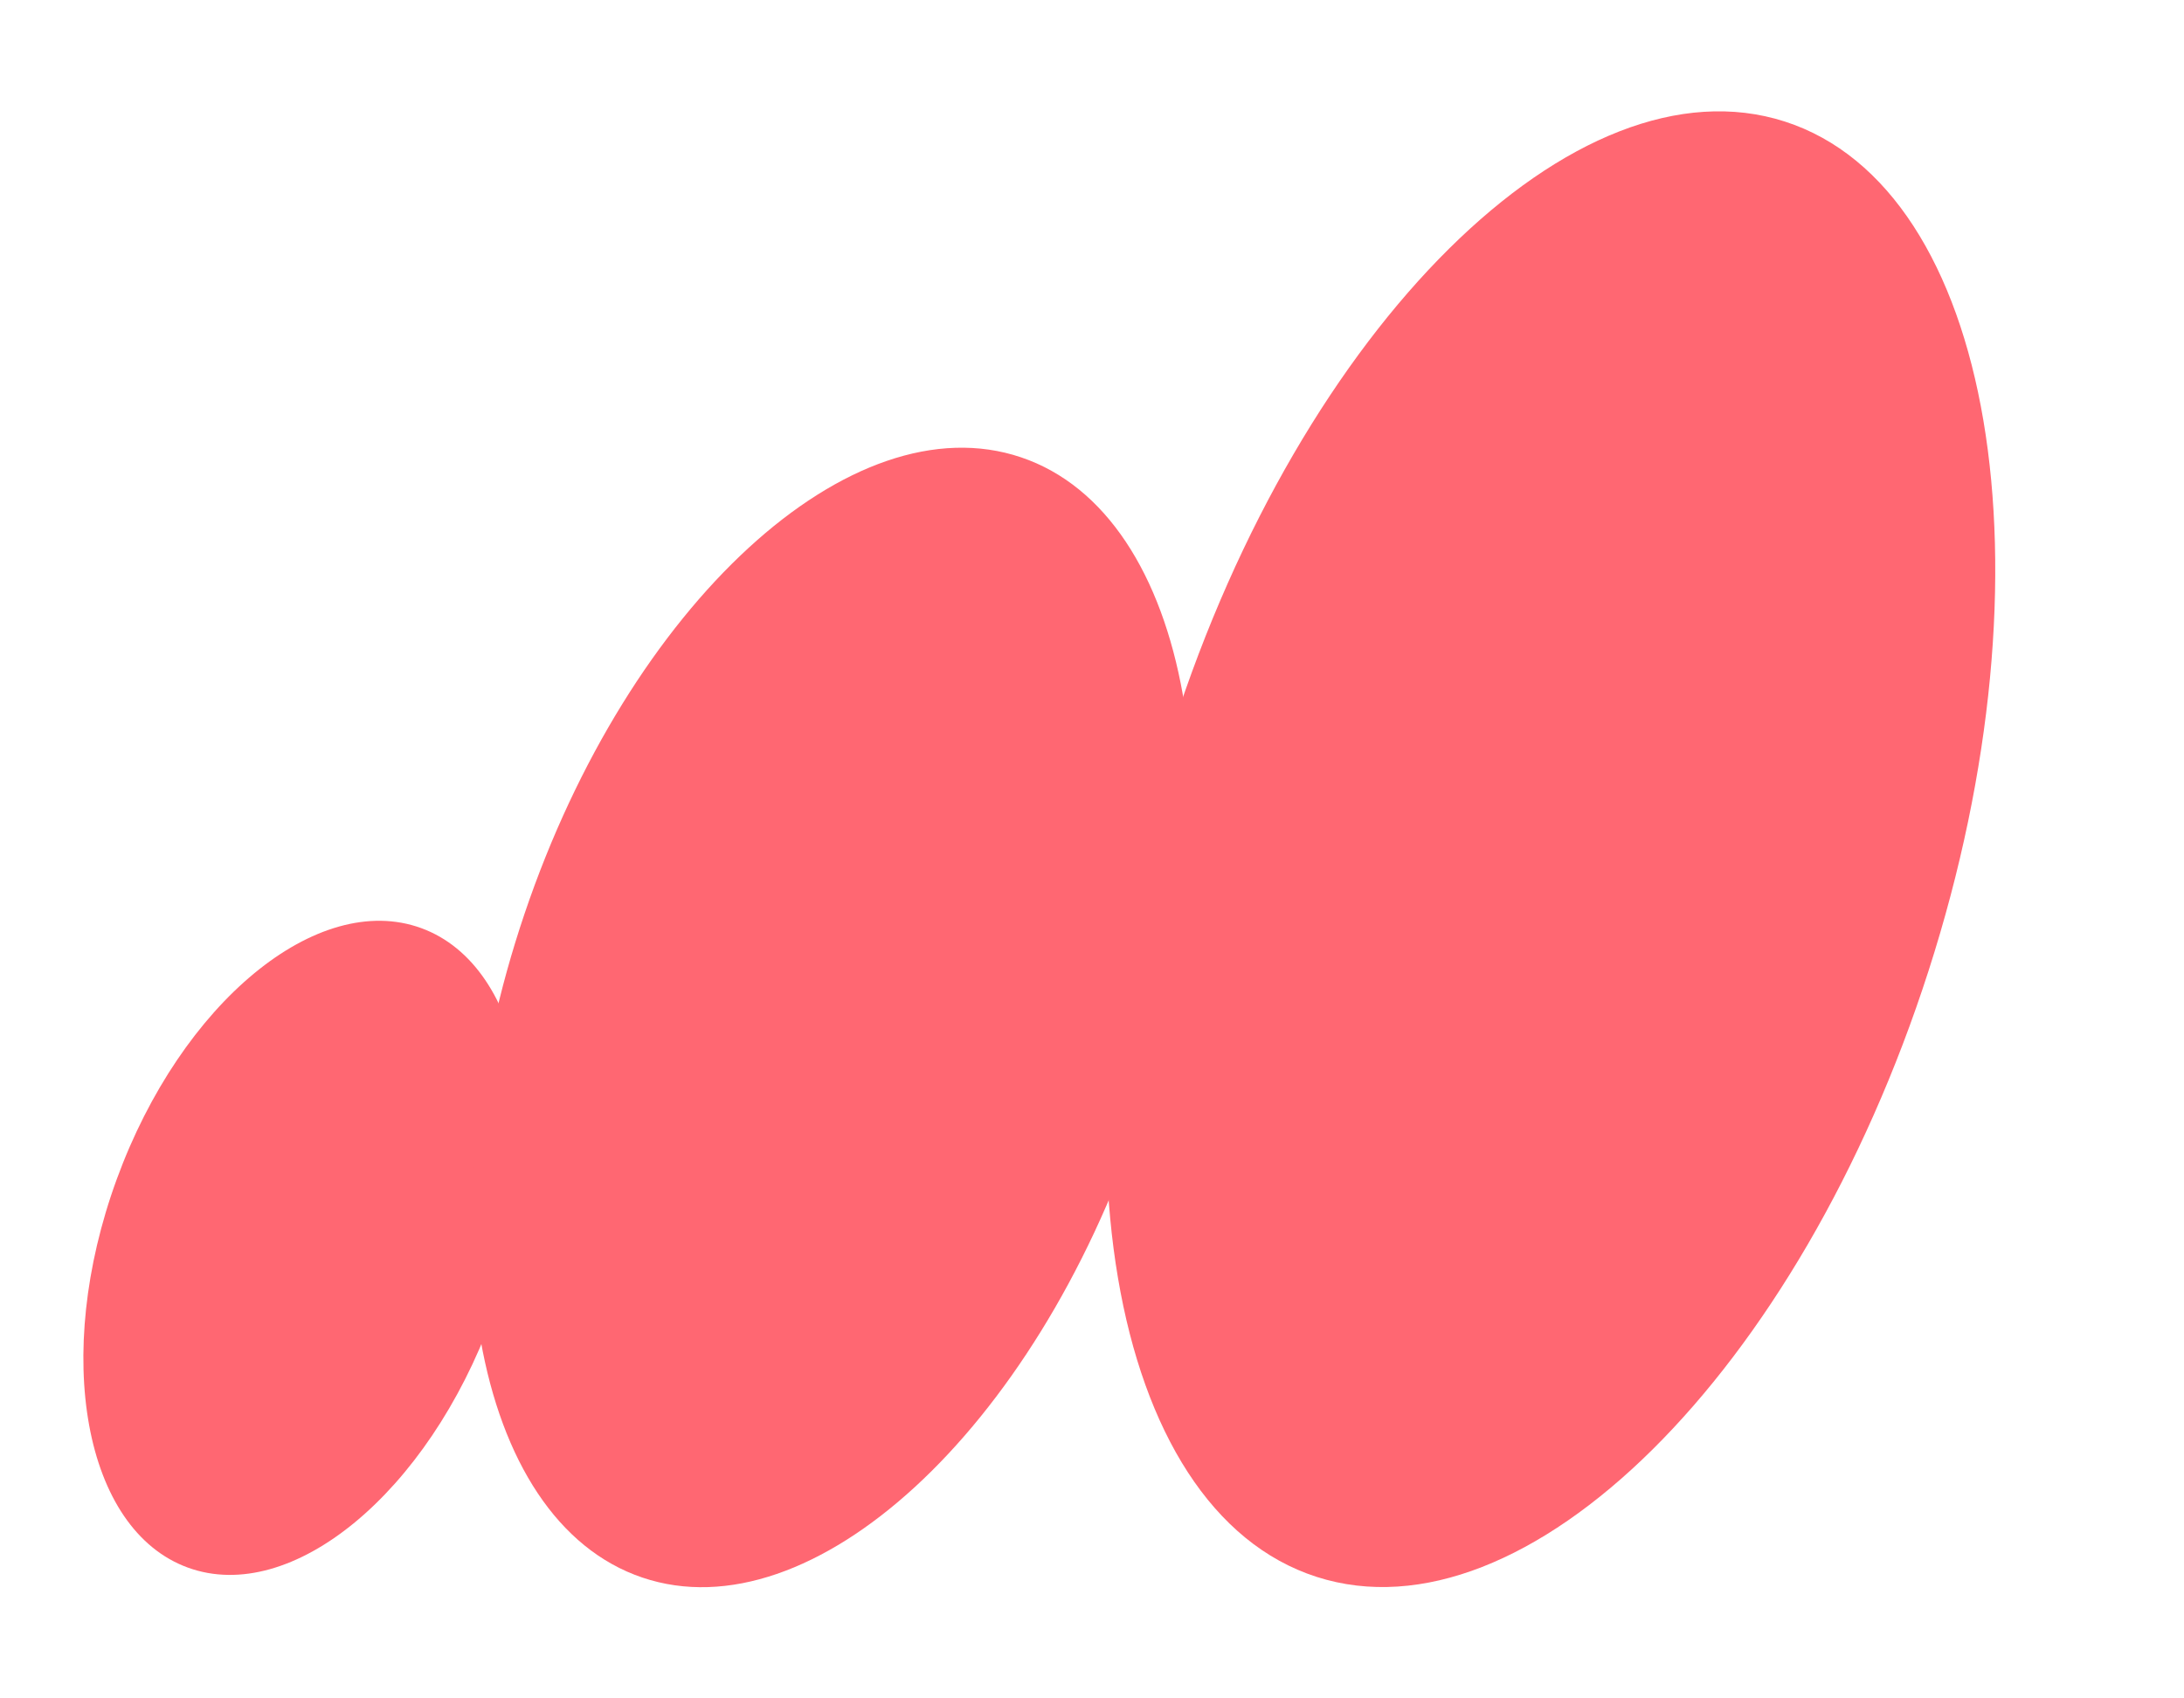 <svg width="63" height="49" viewBox="0 0 63 49" fill="none" xmlns="http://www.w3.org/2000/svg">
<path d="M14.202 37.979C16.062 32.884 15.143 27.869 12.151 26.777C9.159 25.685 5.226 28.93 3.367 34.024C1.507 39.119 2.426 44.134 5.418 45.226C8.41 46.318 12.343 43.074 14.202 37.979Z" fill="#FF6772"/>
<path d="M55.632 28.006C59.361 16.412 57.504 5.443 51.484 3.506C45.464 1.57 37.56 9.399 33.831 20.994C30.101 32.588 31.959 43.557 37.979 45.494C43.999 47.43 51.903 39.601 55.632 28.006Z" fill="#FF6772"/>
<path d="M32.853 32.35C35.87 23.425 34.349 14.849 29.456 13.195C24.563 11.54 18.15 17.434 15.132 26.359C12.115 35.283 13.636 43.86 18.529 45.514C23.422 47.168 29.835 41.275 32.853 32.35Z" fill="#FF6772"/>
</svg>
